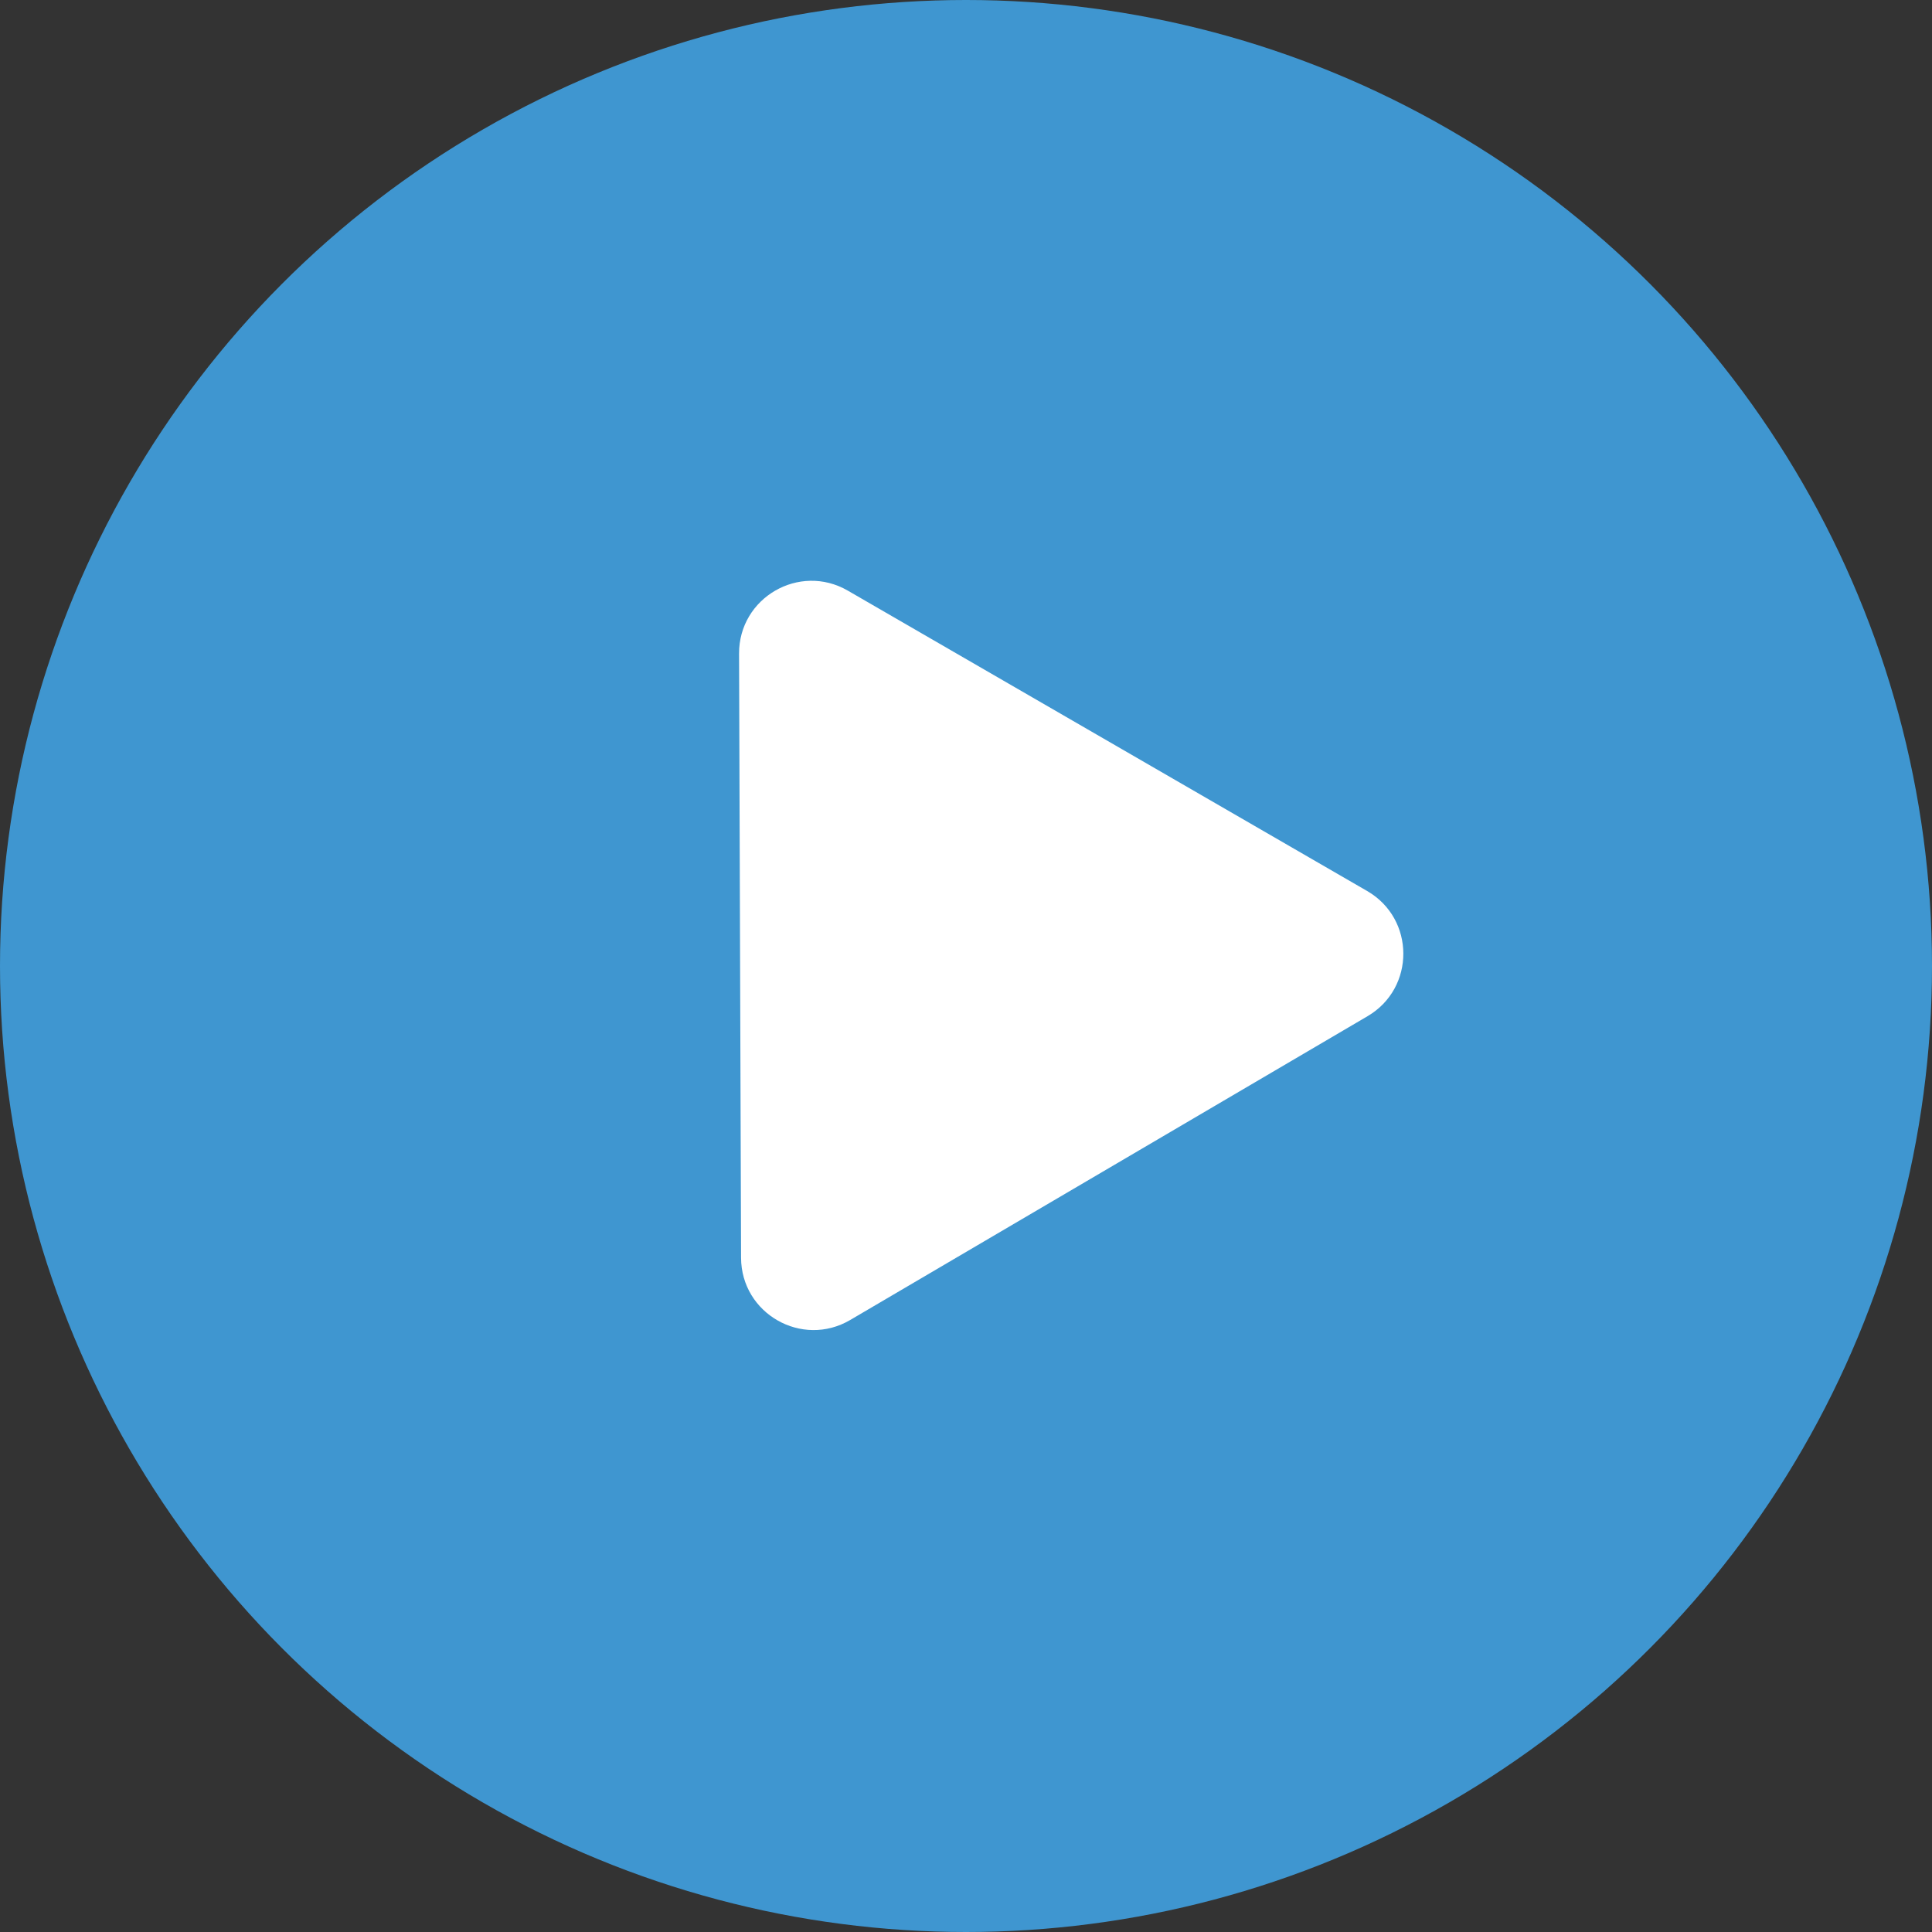 <?xml version="1.0" encoding="UTF-8"?> <svg xmlns="http://www.w3.org/2000/svg" width="80" height="80" viewBox="0 0 80 80" fill="none"><rect x="0" y="0" width="80" height="80" fill="#333333" stroke="none"/><circle cx="40" cy="40" r="40" fill="#3F96D0"></circle><path d="M56.611 36.895C58.601 38.045 58.61 40.915 56.628 42.078L35.205 54.658C33.208 55.83 30.693 54.395 30.686 52.081L30.603 27.063C30.596 24.748 33.101 23.298 35.105 24.456L56.611 36.895Z" fill="white"></path></svg> 